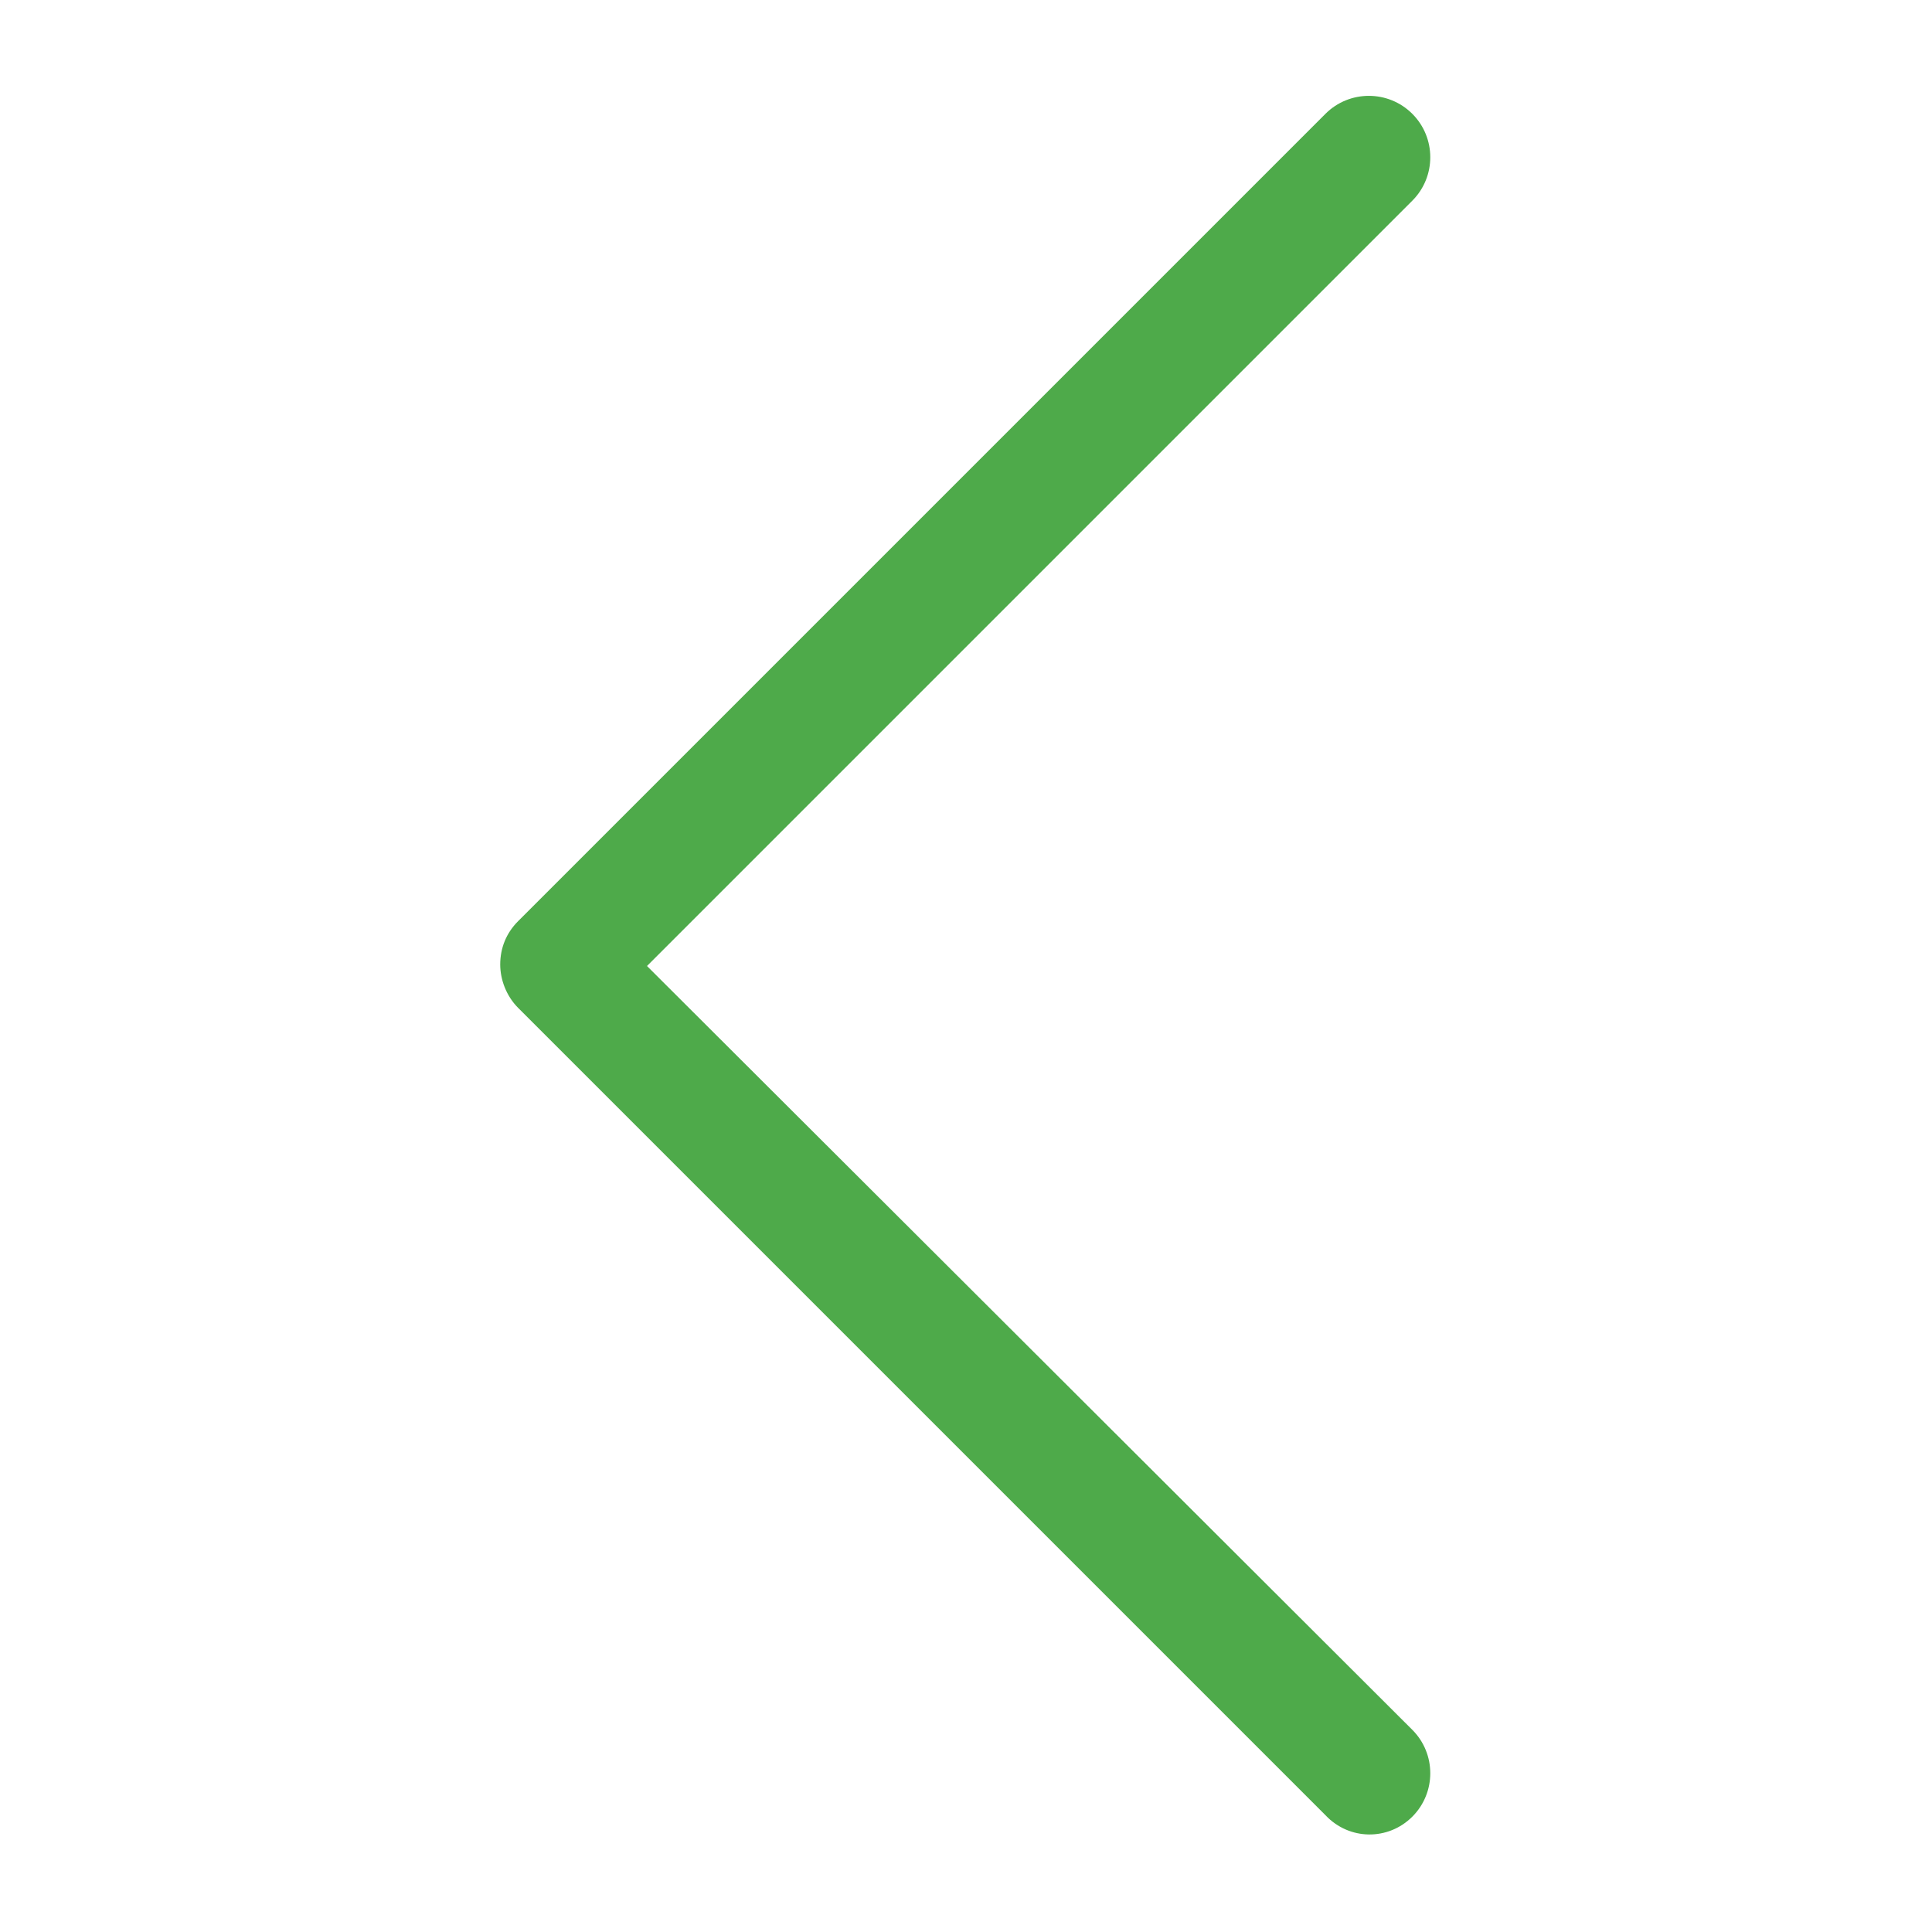 <?xml version="1.0" encoding="utf-8"?>
<!-- Generator: Adobe Illustrator 22.0.1, SVG Export Plug-In . SVG Version: 6.00 Build 0)  -->
<svg version="1.1" id="Layer_1" xmlns="http://www.w3.org/2000/svg" xmlns:xlink="http://www.w3.org/1999/xlink" x="0px" y="0px"
	 viewBox="0 0 129 129" style="enable-background:new 0 0 129 129;" xml:space="preserve">
<style type="text/css">
	.st0{fill:#4EAA4A;}
</style>
<g>
	<path class="st0" d="M94.3,121.3c1.6-1.6,1.6-4.2,0-5.8l-51.1-51l51.1-51.1c1.6-1.6,1.6-4.2,0-5.8s-4.2-1.6-5.8,0L34.6,61.5
		c-0.8,0.8-1.2,1.8-1.2,2.9c0,1,0.4,2.1,1.2,2.9l53.9,53.9C90.1,122.9,92.7,122.9,94.3,121.3z"/>
</g>
</svg>
